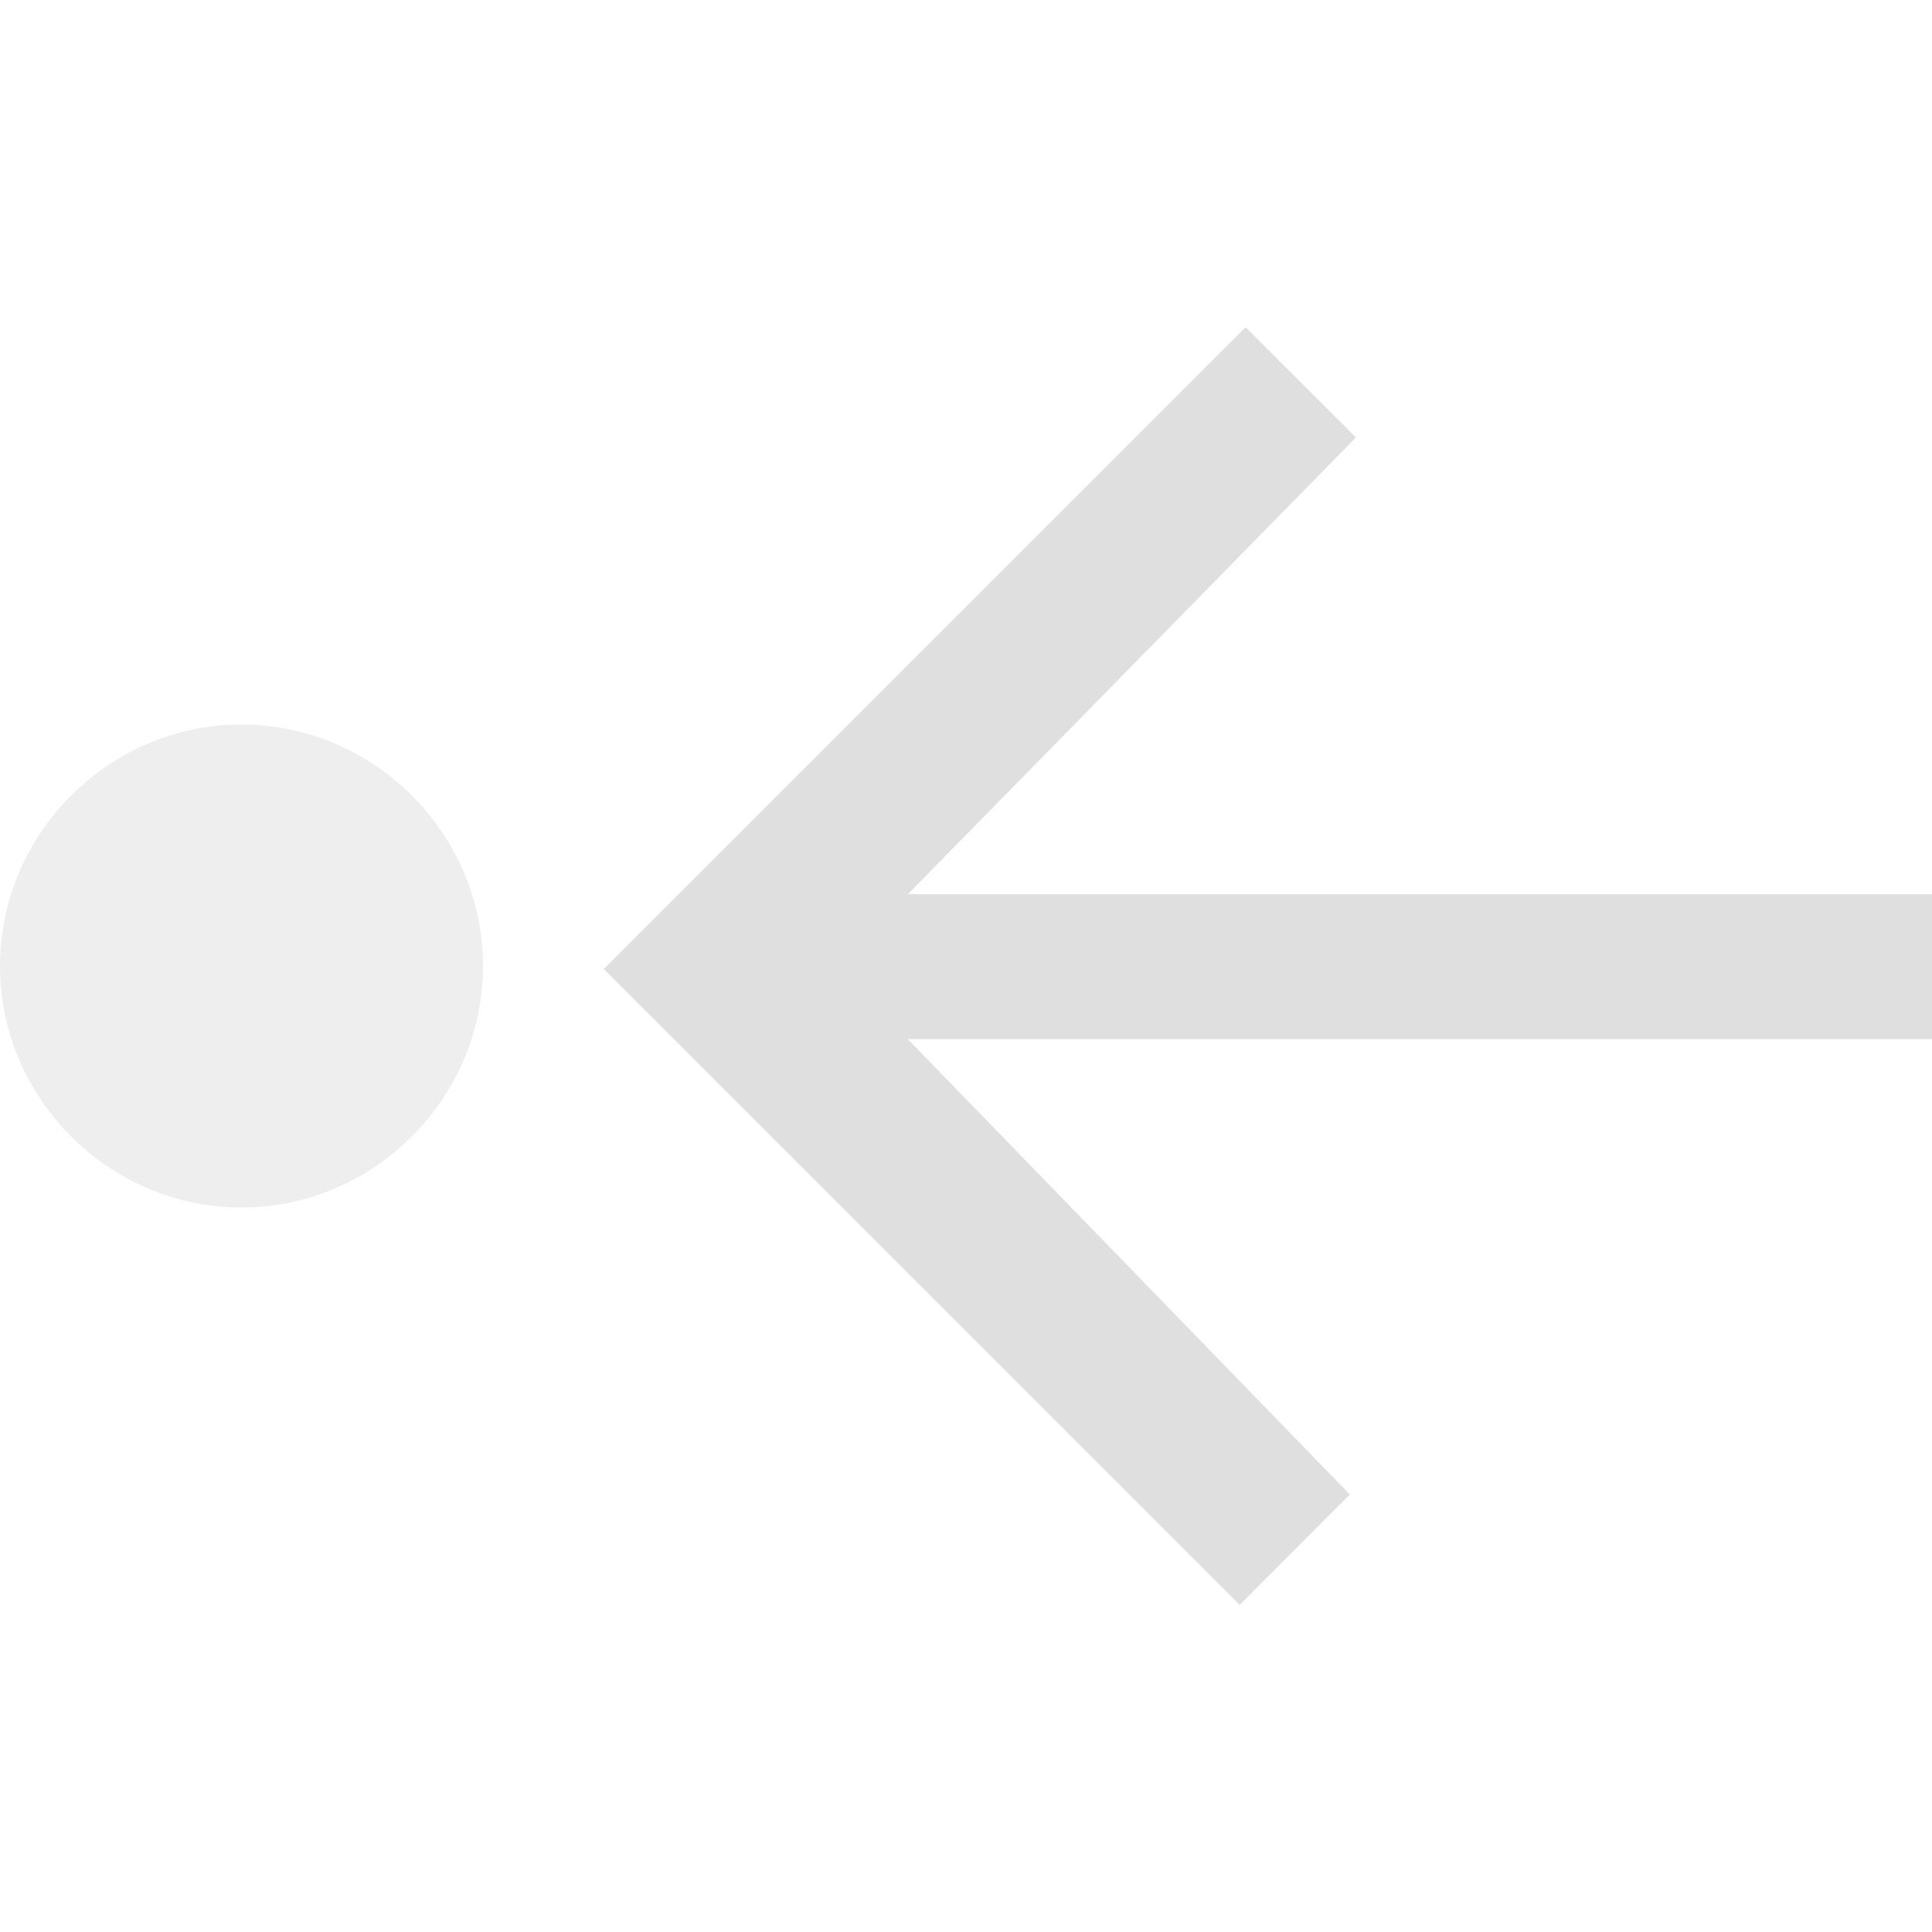 <svg xmlns="http://www.w3.org/2000/svg" style="fill-rule:evenodd;clip-rule:evenodd;stroke-linejoin:round;stroke-miterlimit:2" width="100%" height="100%" viewBox="0 0 16 16" xml:space="preserve">
 <defs>
  <style id="current-color-scheme" type="text/css">
   .ColorScheme-Text { color:#dfdfdf; } .ColorScheme-Highlight { color:#4285f4; } .ColorScheme-NeutralText { color:#ff9800; } .ColorScheme-PositiveText { color:#4caf50; } .ColorScheme-NegativeText { color:#f44336; }
  </style>
 </defs>
  <path style="fill:currentColor;fill-opacity:0.5;" class="ColorScheme-Text" d="M0,8c0,1.097 0.903,2 2,2c1.097,0 2,-0.903 2,-2c0,-1.097 -0.903,-2 -2,-2c-1.097,0 -2,0.903 -2,2Z"/>
  <path style="fill:currentColor;" class="ColorScheme-Text" d="M17,7.406l-9.482,-0l3.711,-3.783l-0.914,-0.913l-5.315,5.315l5.266,5.266l0.913,-0.914l-3.661,-3.771l9.482,-0l0,-1.2Z"/>
</svg>
